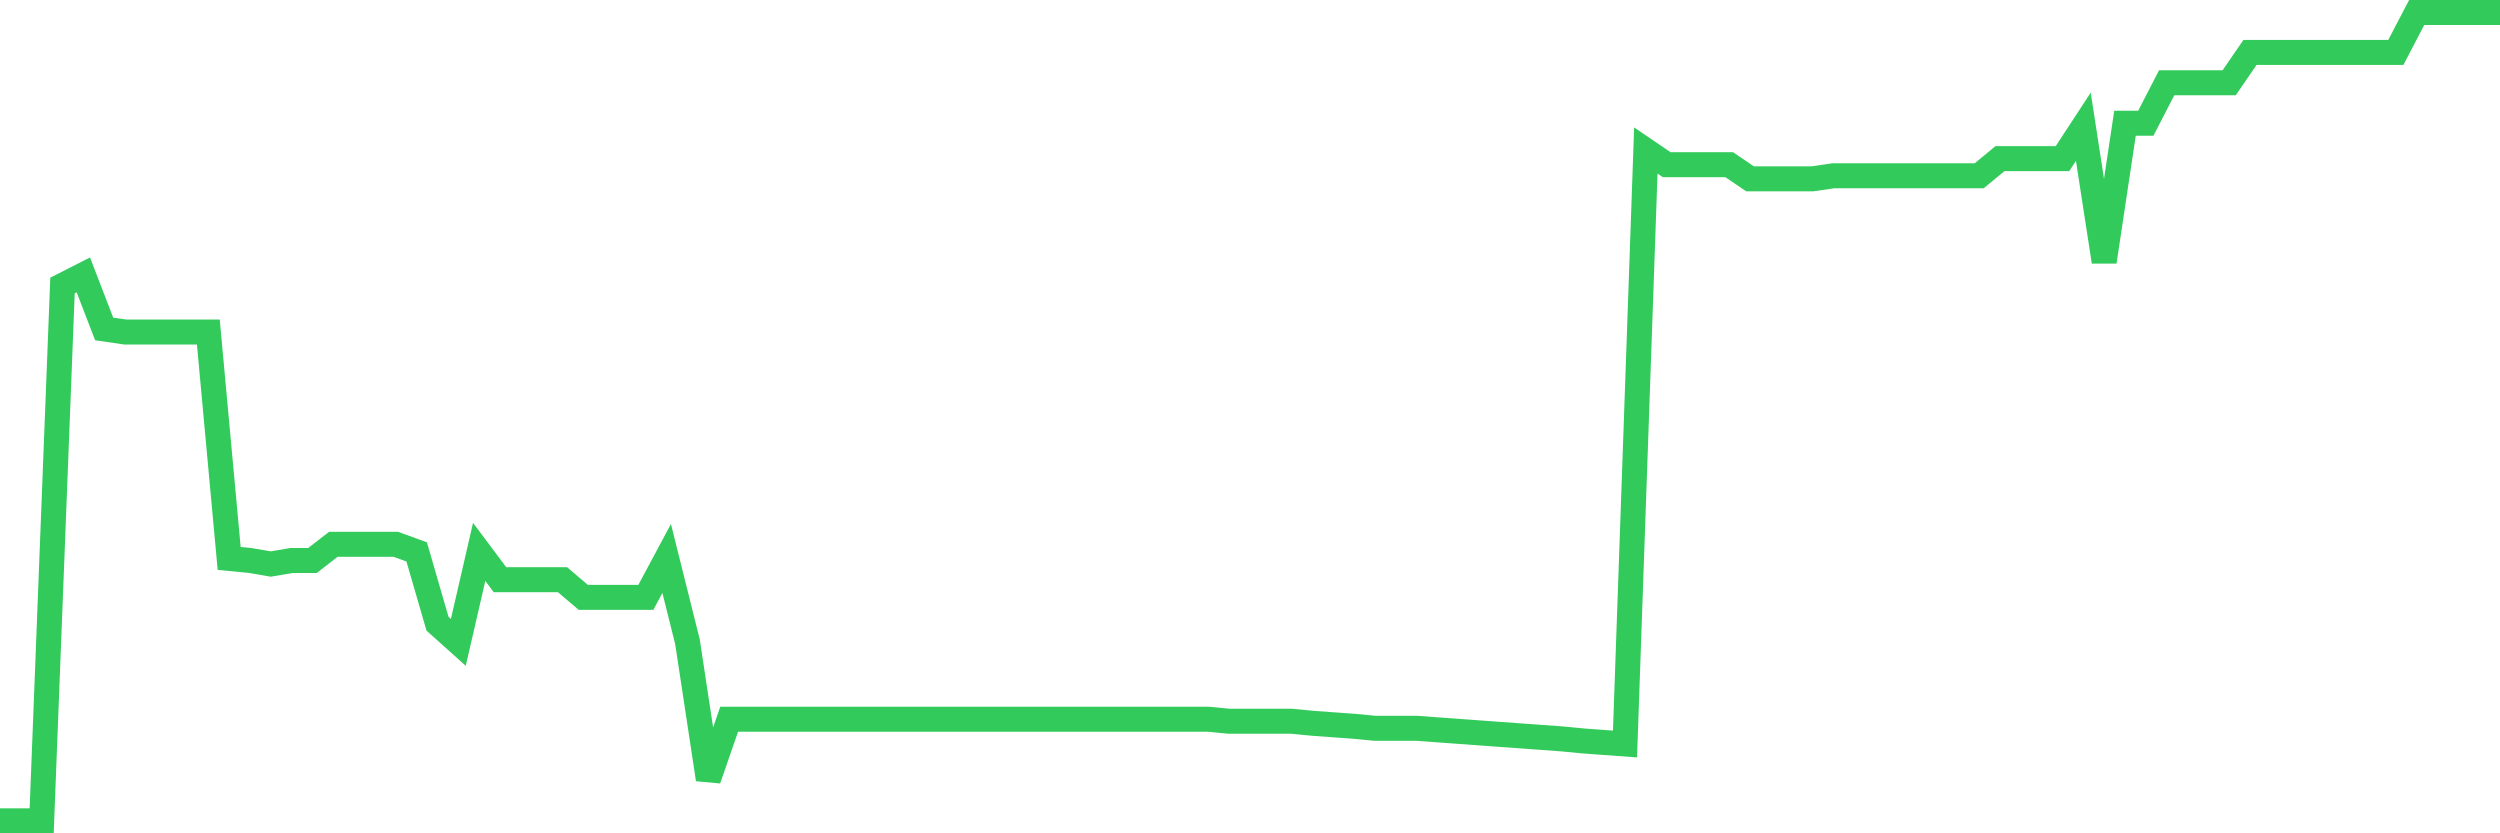 <svg
  xmlns="http://www.w3.org/2000/svg"
  xmlns:xlink="http://www.w3.org/1999/xlink"
  width="120"
  height="40"
  viewBox="0 0 120 40"
  preserveAspectRatio="none"
>
  <polyline
    points="0,39.4 1,39.4 2,39.4 3,13.703 4,13.194 5,15.79 6,15.936 7,15.936 8,15.936 9,15.936 10,15.936 11,26.806 12,26.903 13,27.073 14,26.903 15,26.903 16,26.127 17,26.127 18,26.127 19,26.127 20,26.491 21,29.937 22,30.834 23,26.491 24,27.826 25,27.826 26,27.826 27,27.826 28,28.675 29,28.675 30,28.675 31,28.675 32,26.806 33,30.81 34,37.41 35,34.523 36,34.523 37,34.523 38,34.523 39,34.523 40,34.523 41,34.523 42,34.523 43,34.523 44,34.523 45,34.523 46,34.523 47,34.523 48,34.523 49,34.523 50,34.523 51,34.523 52,34.523 53,34.523 54,34.523 55,34.523 56,34.523 57,34.523 58,34.523 59,34.62 60,34.62 61,34.62 62,34.62 63,34.717 64,34.79 65,34.862 66,34.959 67,34.959 68,34.959 69,35.032 70,35.105 71,35.178 72,35.251 73,35.323 74,35.396 75,35.469 76,35.566 77,35.639 78,35.712 79,7.224 80,7.904 81,7.904 82,7.904 83,7.904 84,8.583 85,8.583 86,8.583 87,8.583 88,8.438 89,8.438 90,8.438 91,8.438 92,8.438 93,8.438 94,8.438 95,8.438 96,7.613 97,7.613 98,7.613 99,7.613 100,6.084 101,12.563 102,5.914 103,5.914 104,3.973 105,3.973 106,3.973 107,3.973 108,2.517 109,2.517 110,2.517 111,2.517 112,2.517 113,2.517 114,2.517 115,2.517 116,0.6 117,0.6 118,0.6 119,0.6 120,0.6"
    fill="none"
    stroke="#32ca5b"
    stroke-width="1.2"
  >
  </polyline>
</svg>